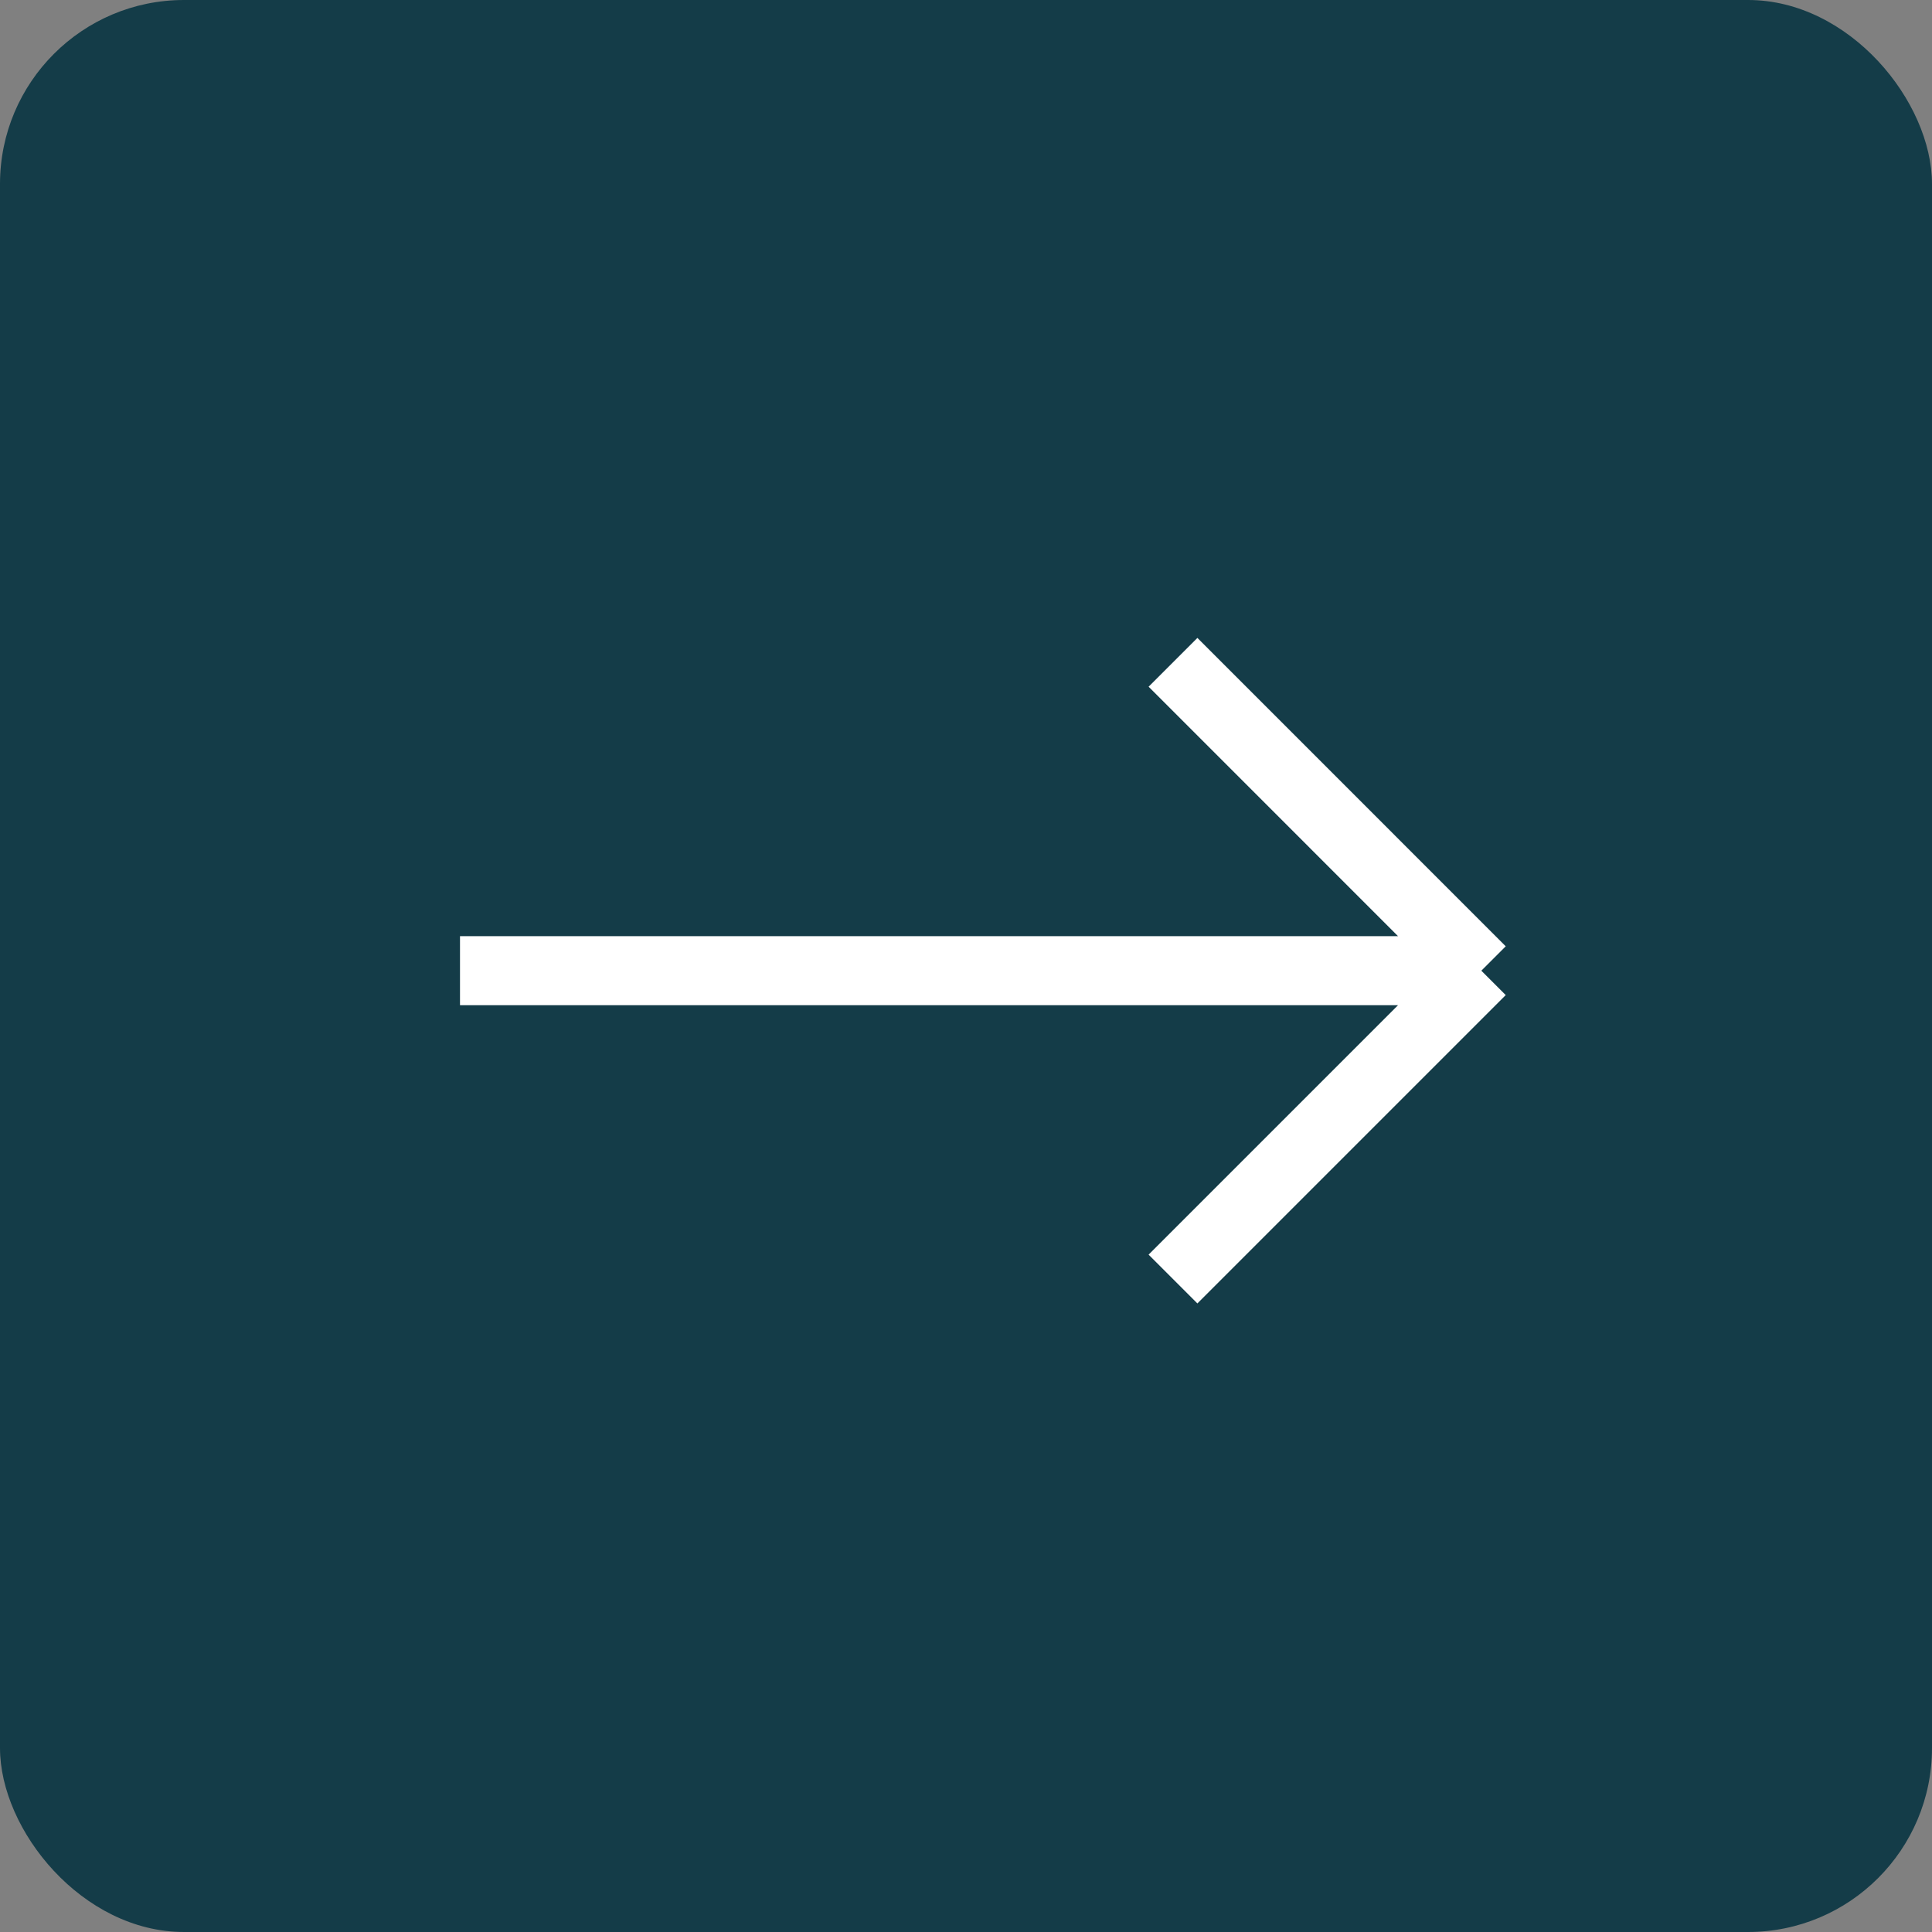 <?xml version="1.0" encoding="UTF-8"?> <svg xmlns="http://www.w3.org/2000/svg" width="42" height="42" viewBox="0 0 42 42" fill="none"><rect x="0" y="0" width="42" height="42" fill="#808080" stroke="none"/><rect width="42" height="42" rx="4" fill="#143C48"></rect><path d="M32.203 21.102L25.5 27.805M32.203 21.102L25.5 14.398M32.203 21.102L10 21.102" stroke="white" stroke-width="1.5"></path></svg> 
